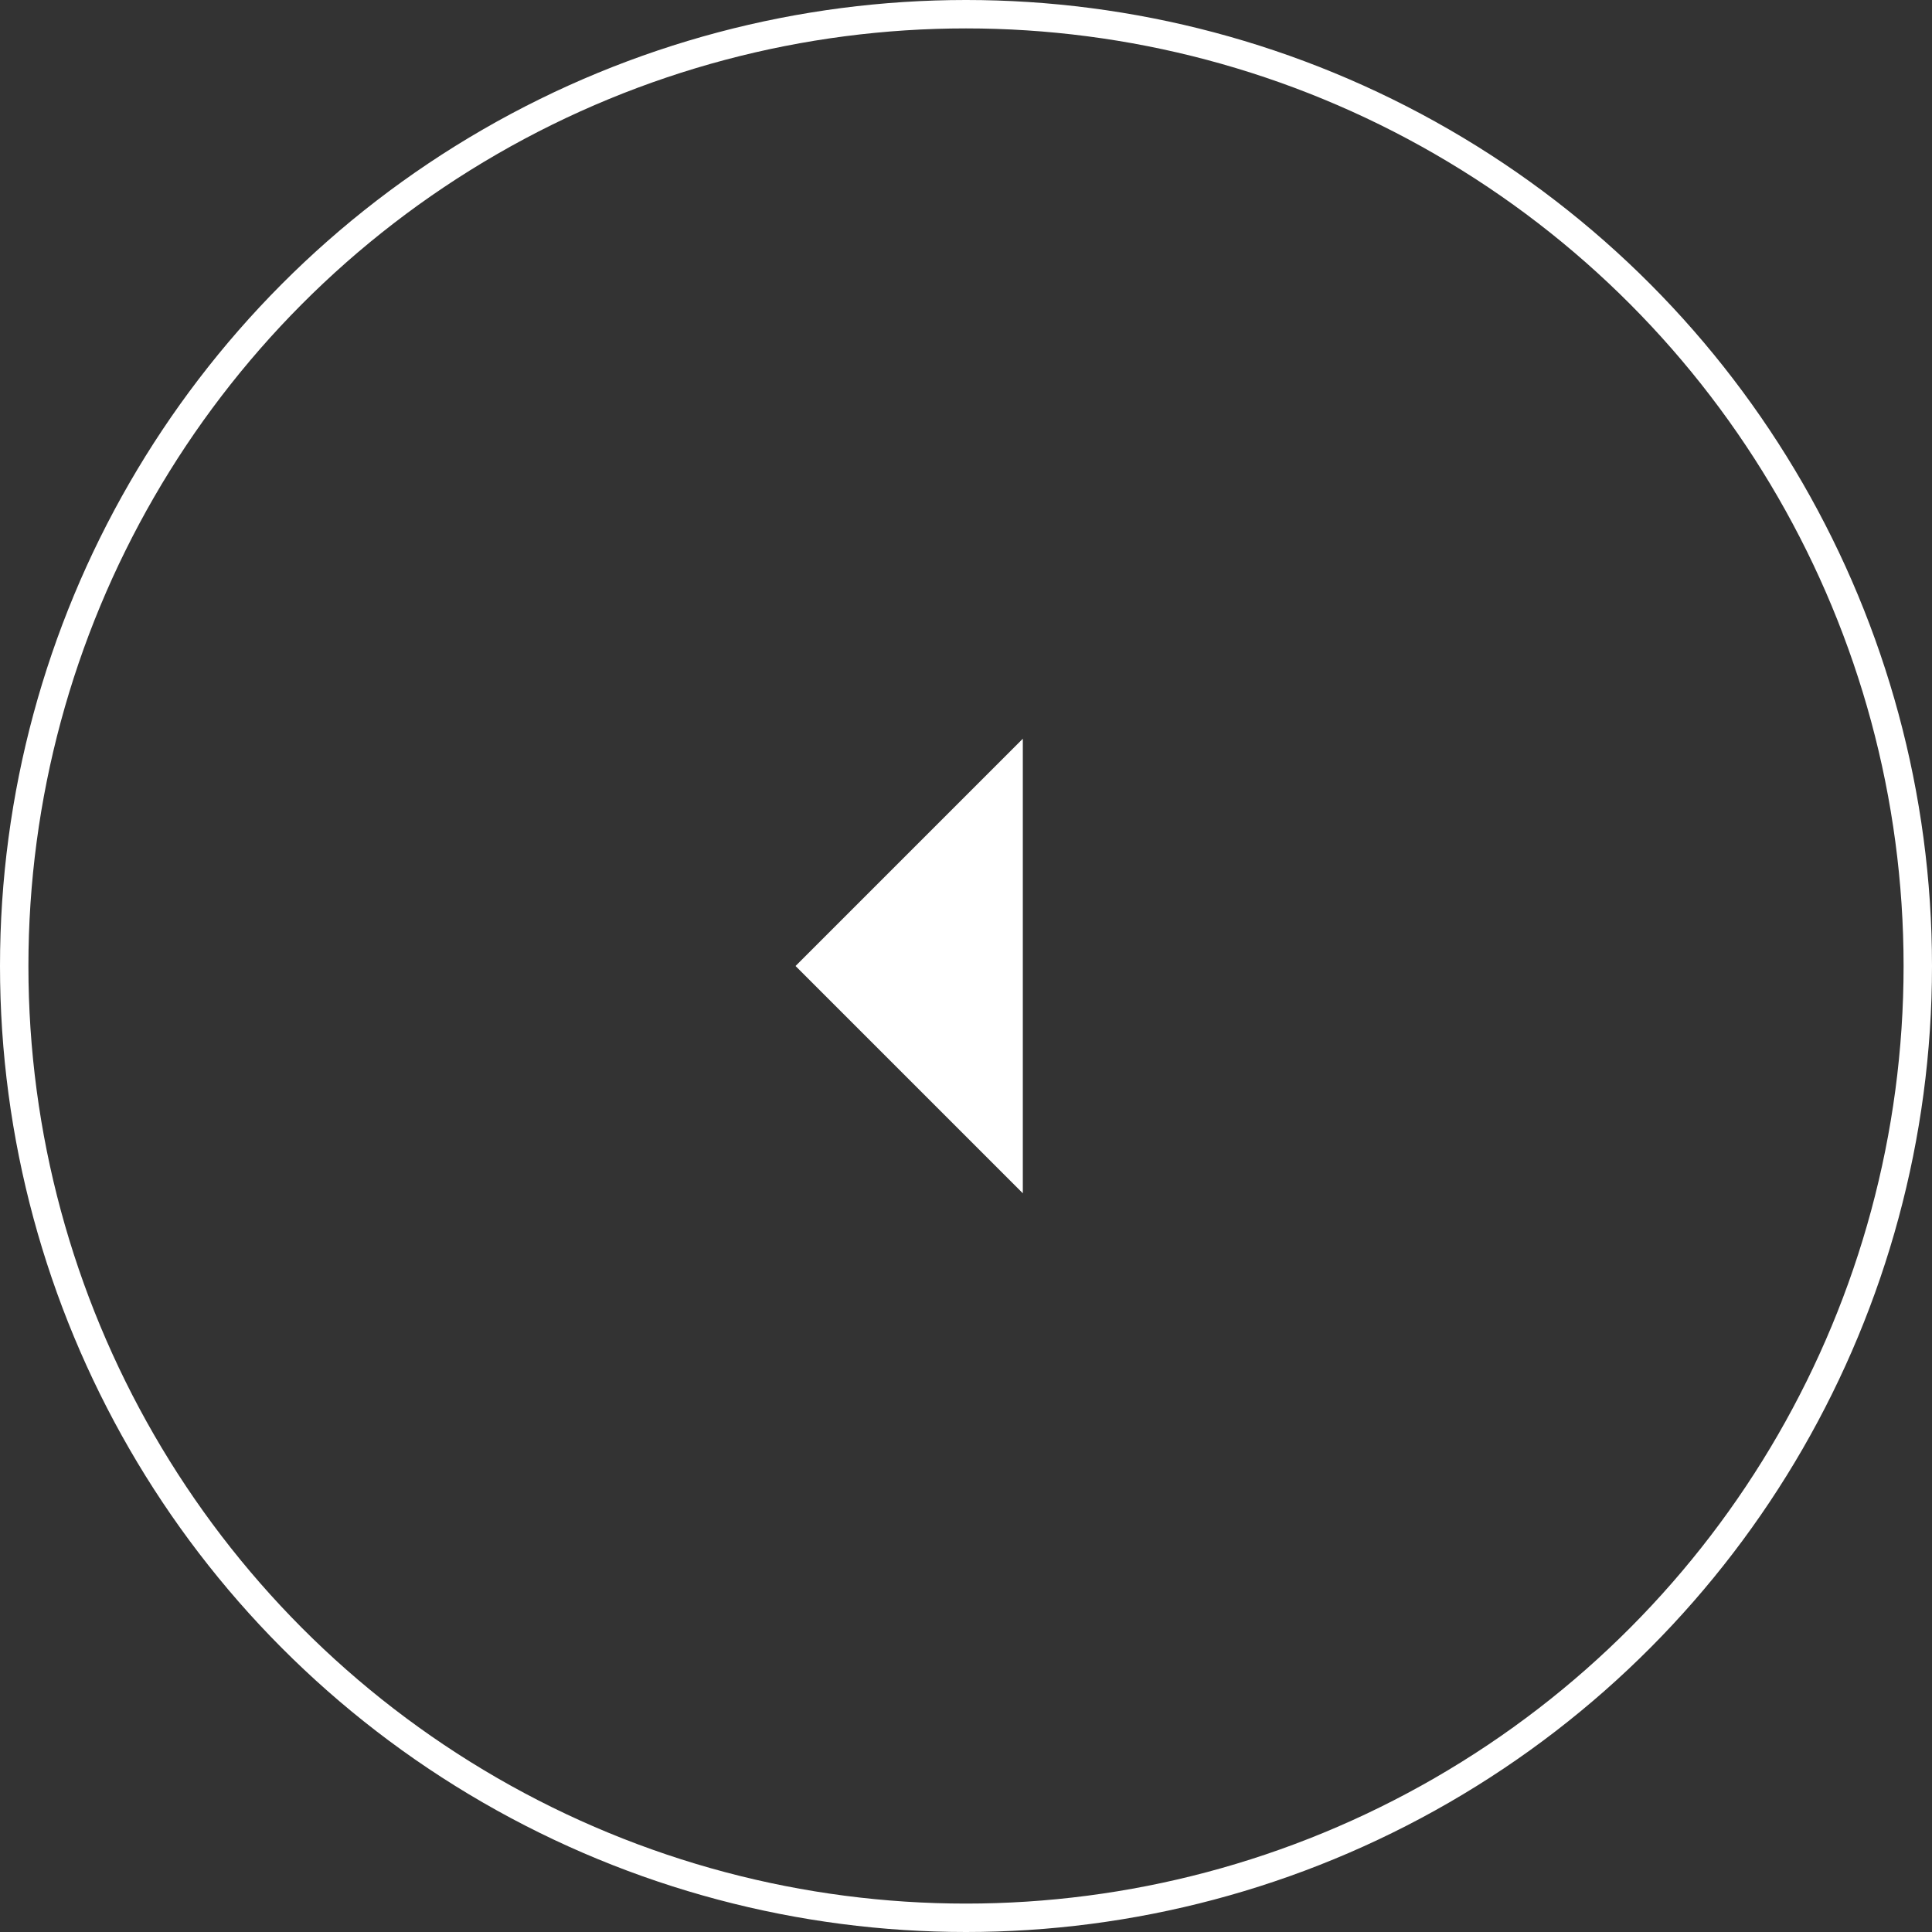 <svg width="68" height="68" viewBox="0 0 68 68" fill="none" xmlns="http://www.w3.org/2000/svg">
<rect x="0" y="0" width="68" height="68" fill="#333333" stroke="none"/>
<path d="M28 34L36 42L36 26L28 34Z" fill="white"/>
<circle cx="34" cy="34" r="33.5" stroke="white"/>
</svg>
